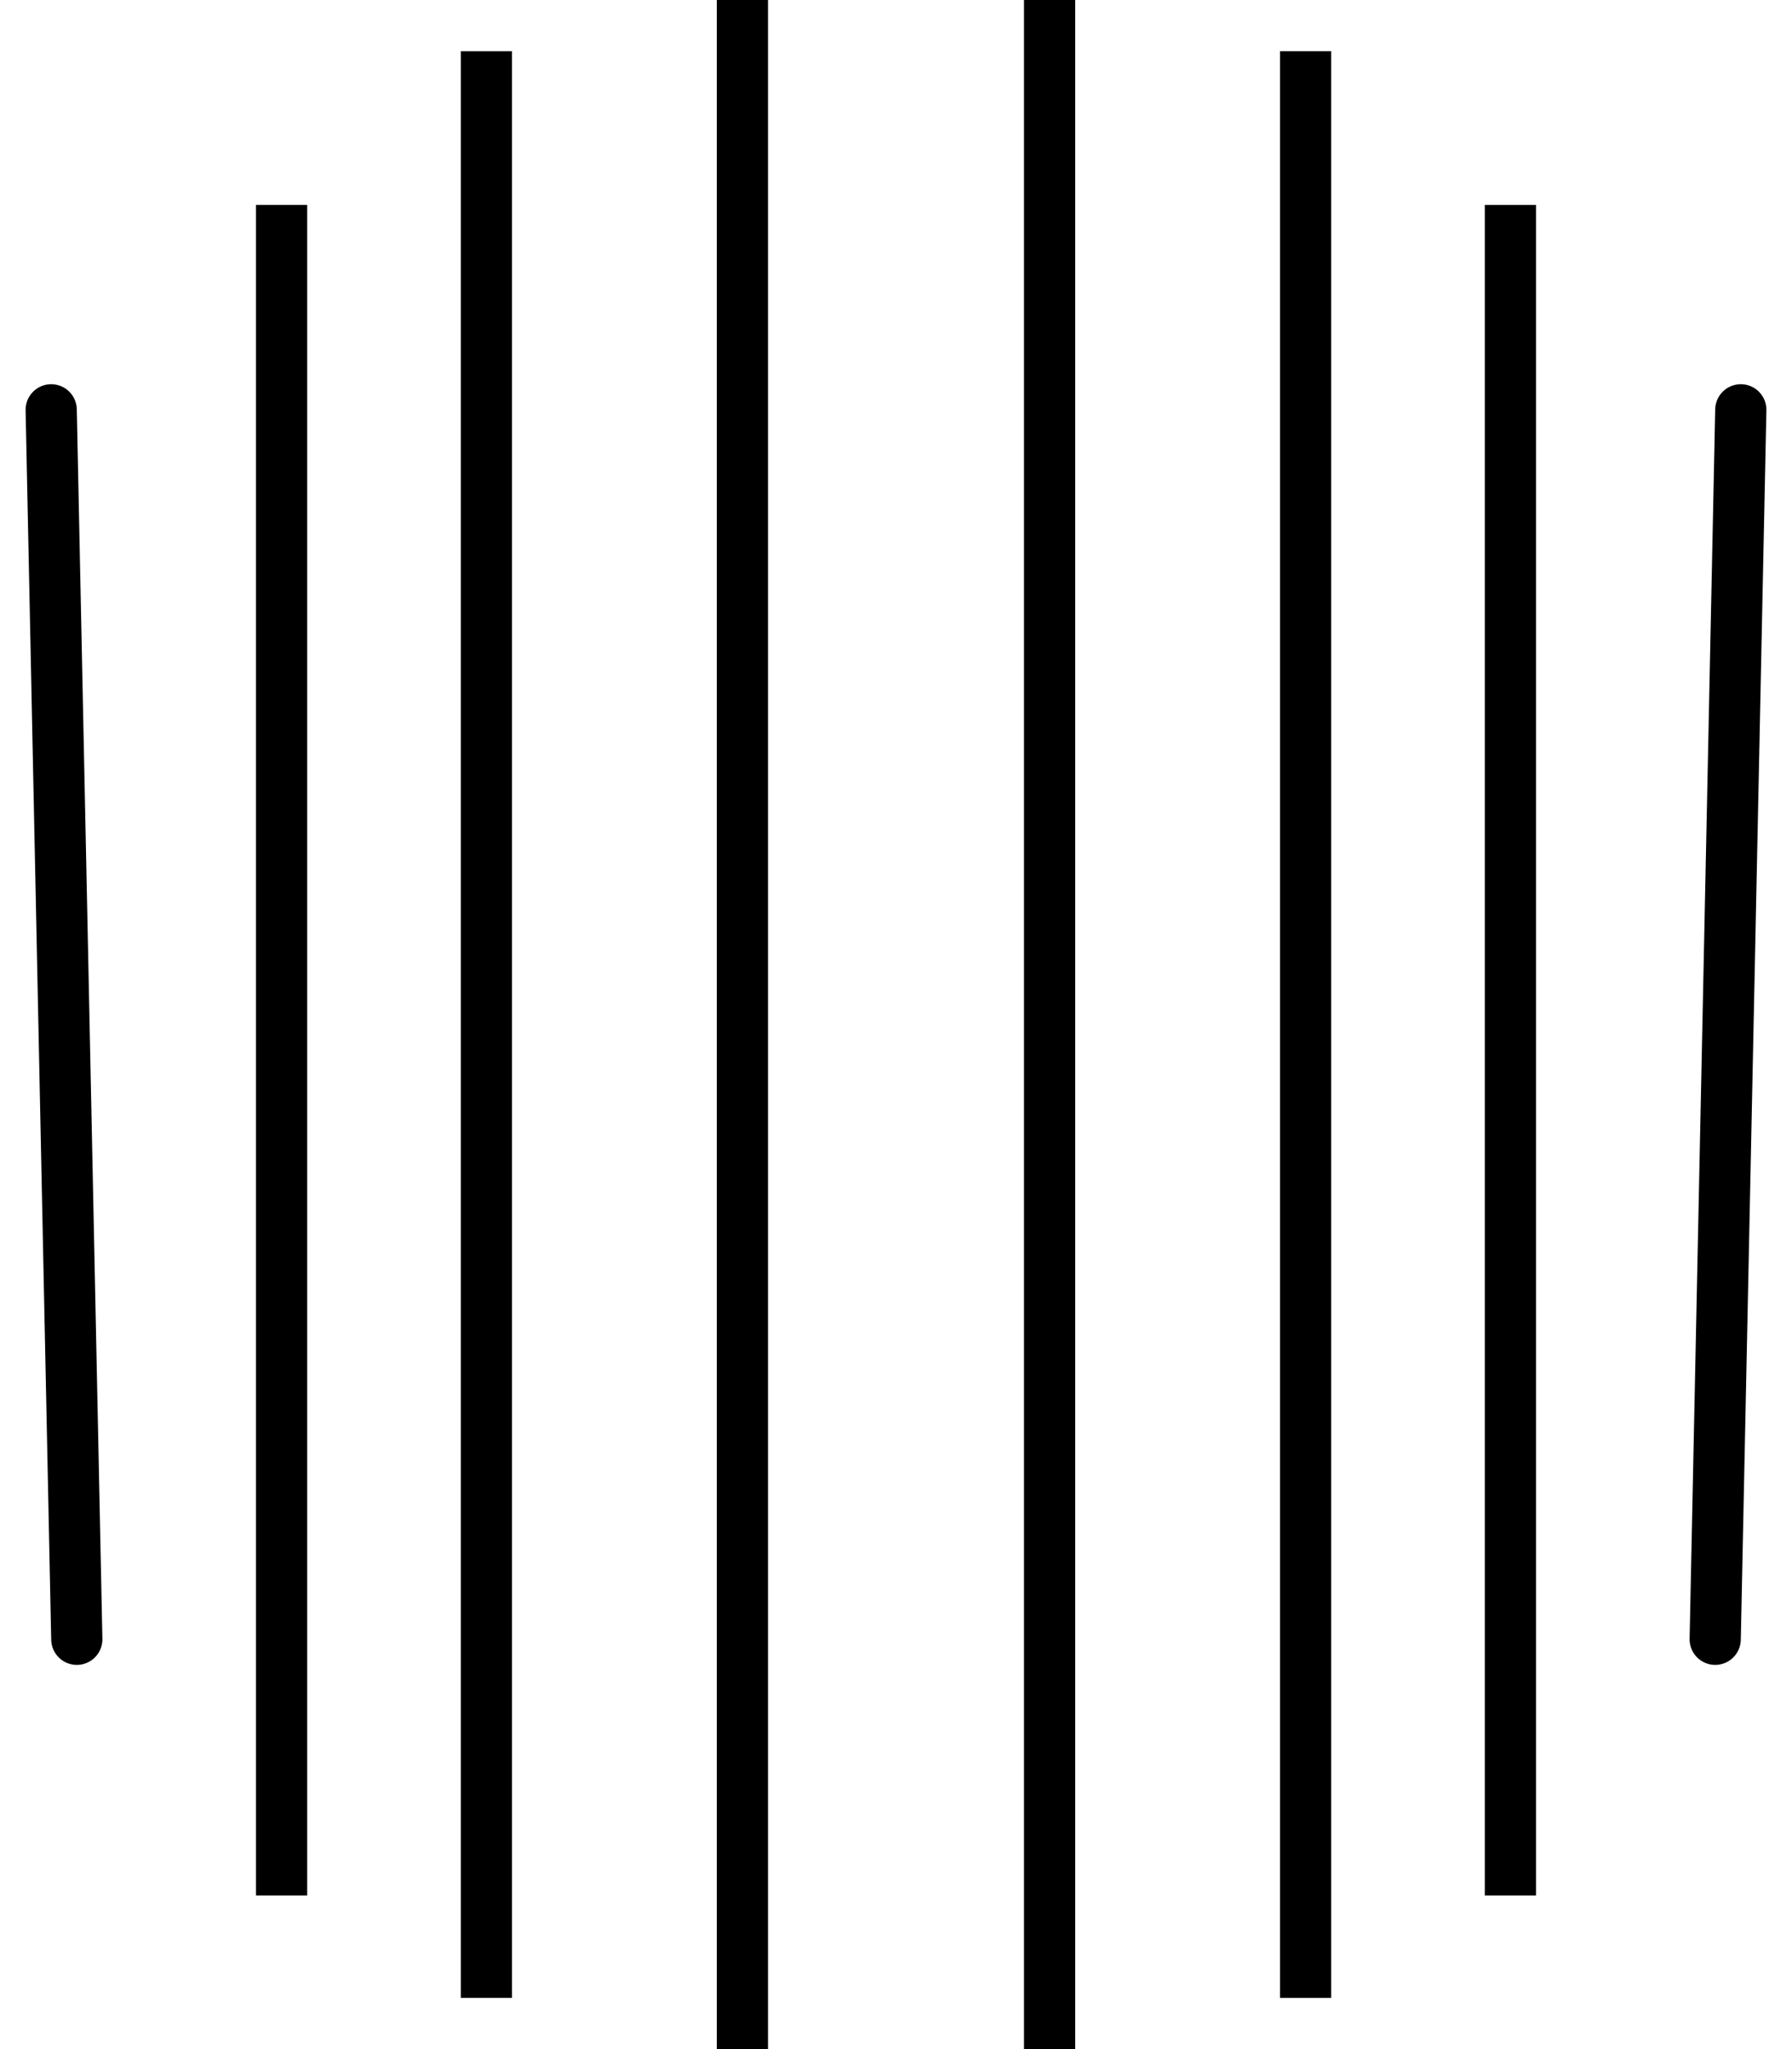 <?xml version="1.0" encoding="UTF-8"?> <svg xmlns="http://www.w3.org/2000/svg" width="35" height="40" viewBox="0 0 35 40" fill="none"> <path d="M1 8L1.5 32" stroke="black" stroke-linecap="round"></path> <path d="M34 8L33.5 32" stroke="black" stroke-linecap="round"></path> <line x1="5.5" y1="4" x2="5.5" y2="37" stroke="black"></line> <line y1="-0.5" x2="33" y2="-0.5" transform="matrix(4.37114e-08 1 1 -4.37114e-08 30 4)" stroke="black"></line> <line x1="9.5" y1="1" x2="9.5" y2="39" stroke="black"></line> <line y1="-0.5" x2="38" y2="-0.5" transform="matrix(4.37114e-08 1 1 -4.37114e-08 26 1)" stroke="black"></line> <line x1="14.5" y1="2.18557e-08" x2="14.5" y2="40" stroke="black"></line> <line y1="-0.5" x2="40" y2="-0.5" transform="matrix(4.37114e-08 1 1 -4.37114e-08 21 0)" stroke="black"></line> </svg> 